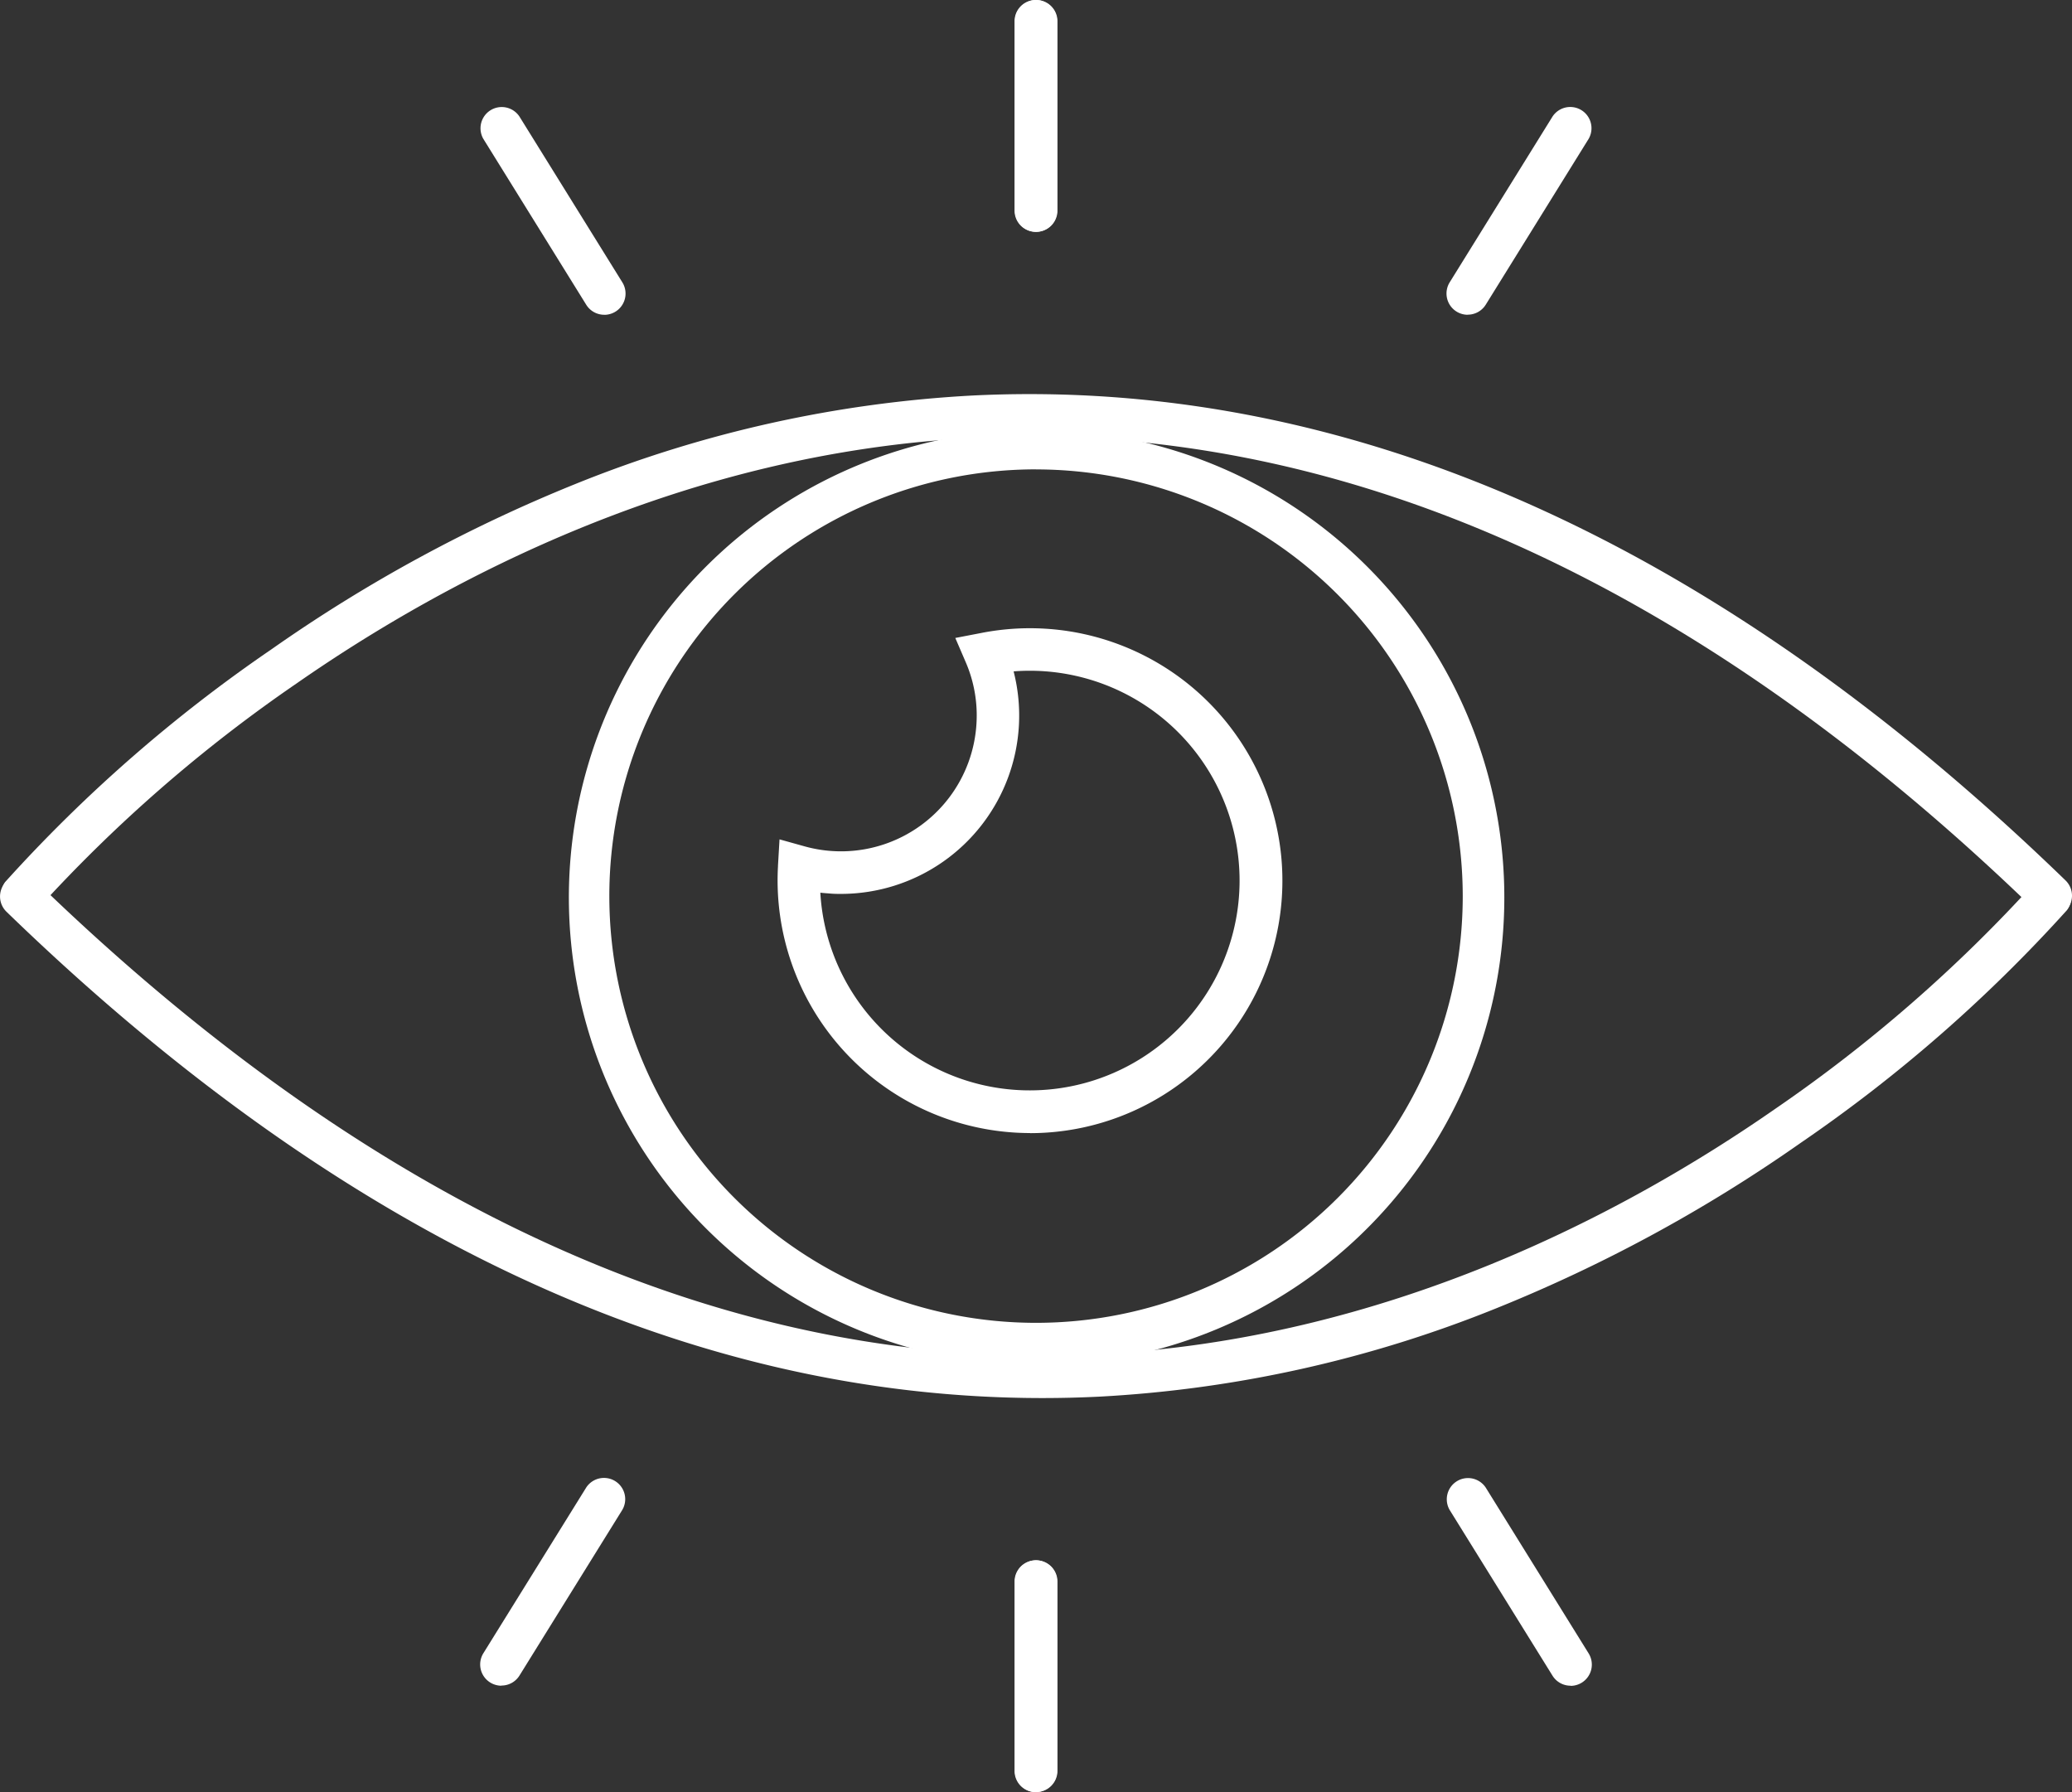<svg xmlns="http://www.w3.org/2000/svg" xmlns:xlink="http://www.w3.org/1999/xlink" width="83.433" height="72.159" viewBox="0 0 83.433 72.159"><rect x="0" y="0" width="83.433" height="72.159" fill="#333333" stroke="none"/><defs><clipPath id="clip-path"><rect id="Rectangle_254" data-name="Rectangle 254" width="83.433" height="72.159" transform="translate(0 0)" fill="none"></rect></clipPath></defs><g id="Group_293" data-name="Group 293" transform="translate(0 0)"><g id="Group_292" data-name="Group 292" clip-path="url(#clip-path)"><path id="Path_478" data-name="Path 478" d="M24.335,12.674a.853.853,0,0,1-.727-.4L19.463,5.592a.855.855,0,0,1,1.453-.9l4.145,6.678a.856.856,0,0,1-.726,1.306" fill="#fff"></path><path id="Path_479" data-name="Path 479" d="M41.725,9.335a.855.855,0,0,1-.855-.855V.855a.855.855,0,0,1,1.71,0V8.48a.855.855,0,0,1-.855.855" fill="#fff"></path><path id="Path_480" data-name="Path 480" d="M59.1,12.674a.856.856,0,0,1-.726-1.306L62.517,4.69a.855.855,0,0,1,1.453.9L59.825,12.27a.853.853,0,0,1-.727.4" fill="#fff"></path><path id="Path_481" data-name="Path 481" d="M41.708,9.335a.855.855,0,0,1-.855-.855V.855a.855.855,0,1,1,1.71,0V8.48a.855.855,0,0,1-.855.855" fill="#fff"></path><path id="Path_482" data-name="Path 482" d="M63.244,67.873a.853.853,0,0,1-.727-.4l-4.145-6.678a.855.855,0,0,1,1.453-.9l4.145,6.678a.856.856,0,0,1-.726,1.306" fill="#fff"></path><path id="Path_483" data-name="Path 483" d="M41.708,72.159a.855.855,0,0,1-.855-.855V63.679a.855.855,0,0,1,1.71,0V71.3a.855.855,0,0,1-.855.855" fill="#fff"></path><path id="Path_484" data-name="Path 484" d="M20.189,67.873a.856.856,0,0,1-.726-1.306l4.145-6.678a.855.855,0,0,1,1.453.9l-4.145,6.678a.853.853,0,0,1-.727.4" fill="#fff"></path><path id="Path_485" data-name="Path 485" d="M41.725,72.159a.855.855,0,0,1-.855-.855V63.679a.855.855,0,0,1,1.71,0V71.3a.855.855,0,0,1-.855.855" fill="#fff"></path><path id="Path_486" data-name="Path 486" d="M82.578,36.919a.852.852,0,0,1-.6-.241C68.213,23.328,53.84,16.92,39.262,17.632c-11.653.569-21.285,5.688-27.314,9.882a59.639,59.639,0,0,0-10.441,9.1.855.855,0,0,1-1.3-1.1,60.1,60.1,0,0,1,10.721-9.368A61.105,61.105,0,0,1,23.2,19.475a49.7,49.7,0,0,1,15.961-3.55c.764-.038,1.531-.057,2.294-.057,14.285,0,28.306,6.579,41.718,19.582a.855.855,0,0,1-.595,1.469" fill="#fff"></path><path id="Path_487" data-name="Path 487" d="M41.978,56.291c-14.285,0-28.306-6.579-41.718-19.582a.855.855,0,0,1,1.19-1.228C15.22,48.831,29.594,55.24,44.172,54.527c11.652-.569,21.284-5.688,27.313-9.882a59.71,59.71,0,0,0,10.441-9.1.855.855,0,0,1,1.305,1.1A60.165,60.165,0,0,1,72.51,46.015a61.055,61.055,0,0,1-12.277,6.669,49.7,49.7,0,0,1-15.961,3.55c-.764.038-1.531.057-2.294.057" fill="#fff"></path><path id="Path_488" data-name="Path 488" d="M41.717,54.971a18.834,18.834,0,1,1,7.354-1.485,18.765,18.765,0,0,1-7.354,1.485m0-36.073A17.182,17.182,0,1,0,58.9,36.08,17.2,17.2,0,0,0,41.717,18.9" fill="#fff"></path><path id="Path_489" data-name="Path 489" d="M41.481,45.621c-.194,0-.388-.006-.584-.017a10.176,10.176,0,0,1-9.57-10.725l0-.028.062-1.055,1.019.284a5.464,5.464,0,0,0,6.912-4.954,5.4,5.4,0,0,0-.434-2.466l-.419-.973,1.04-.2a10.165,10.165,0,1,1,1.972,20.138m-8.447-9.682a8.448,8.448,0,1,0,7.783-8.911,7.18,7.18,0,0,1-6.944,8.96c-.137,0-.274,0-.412-.012s-.285-.02-.427-.037" fill="#fff"></path></g></g></svg>